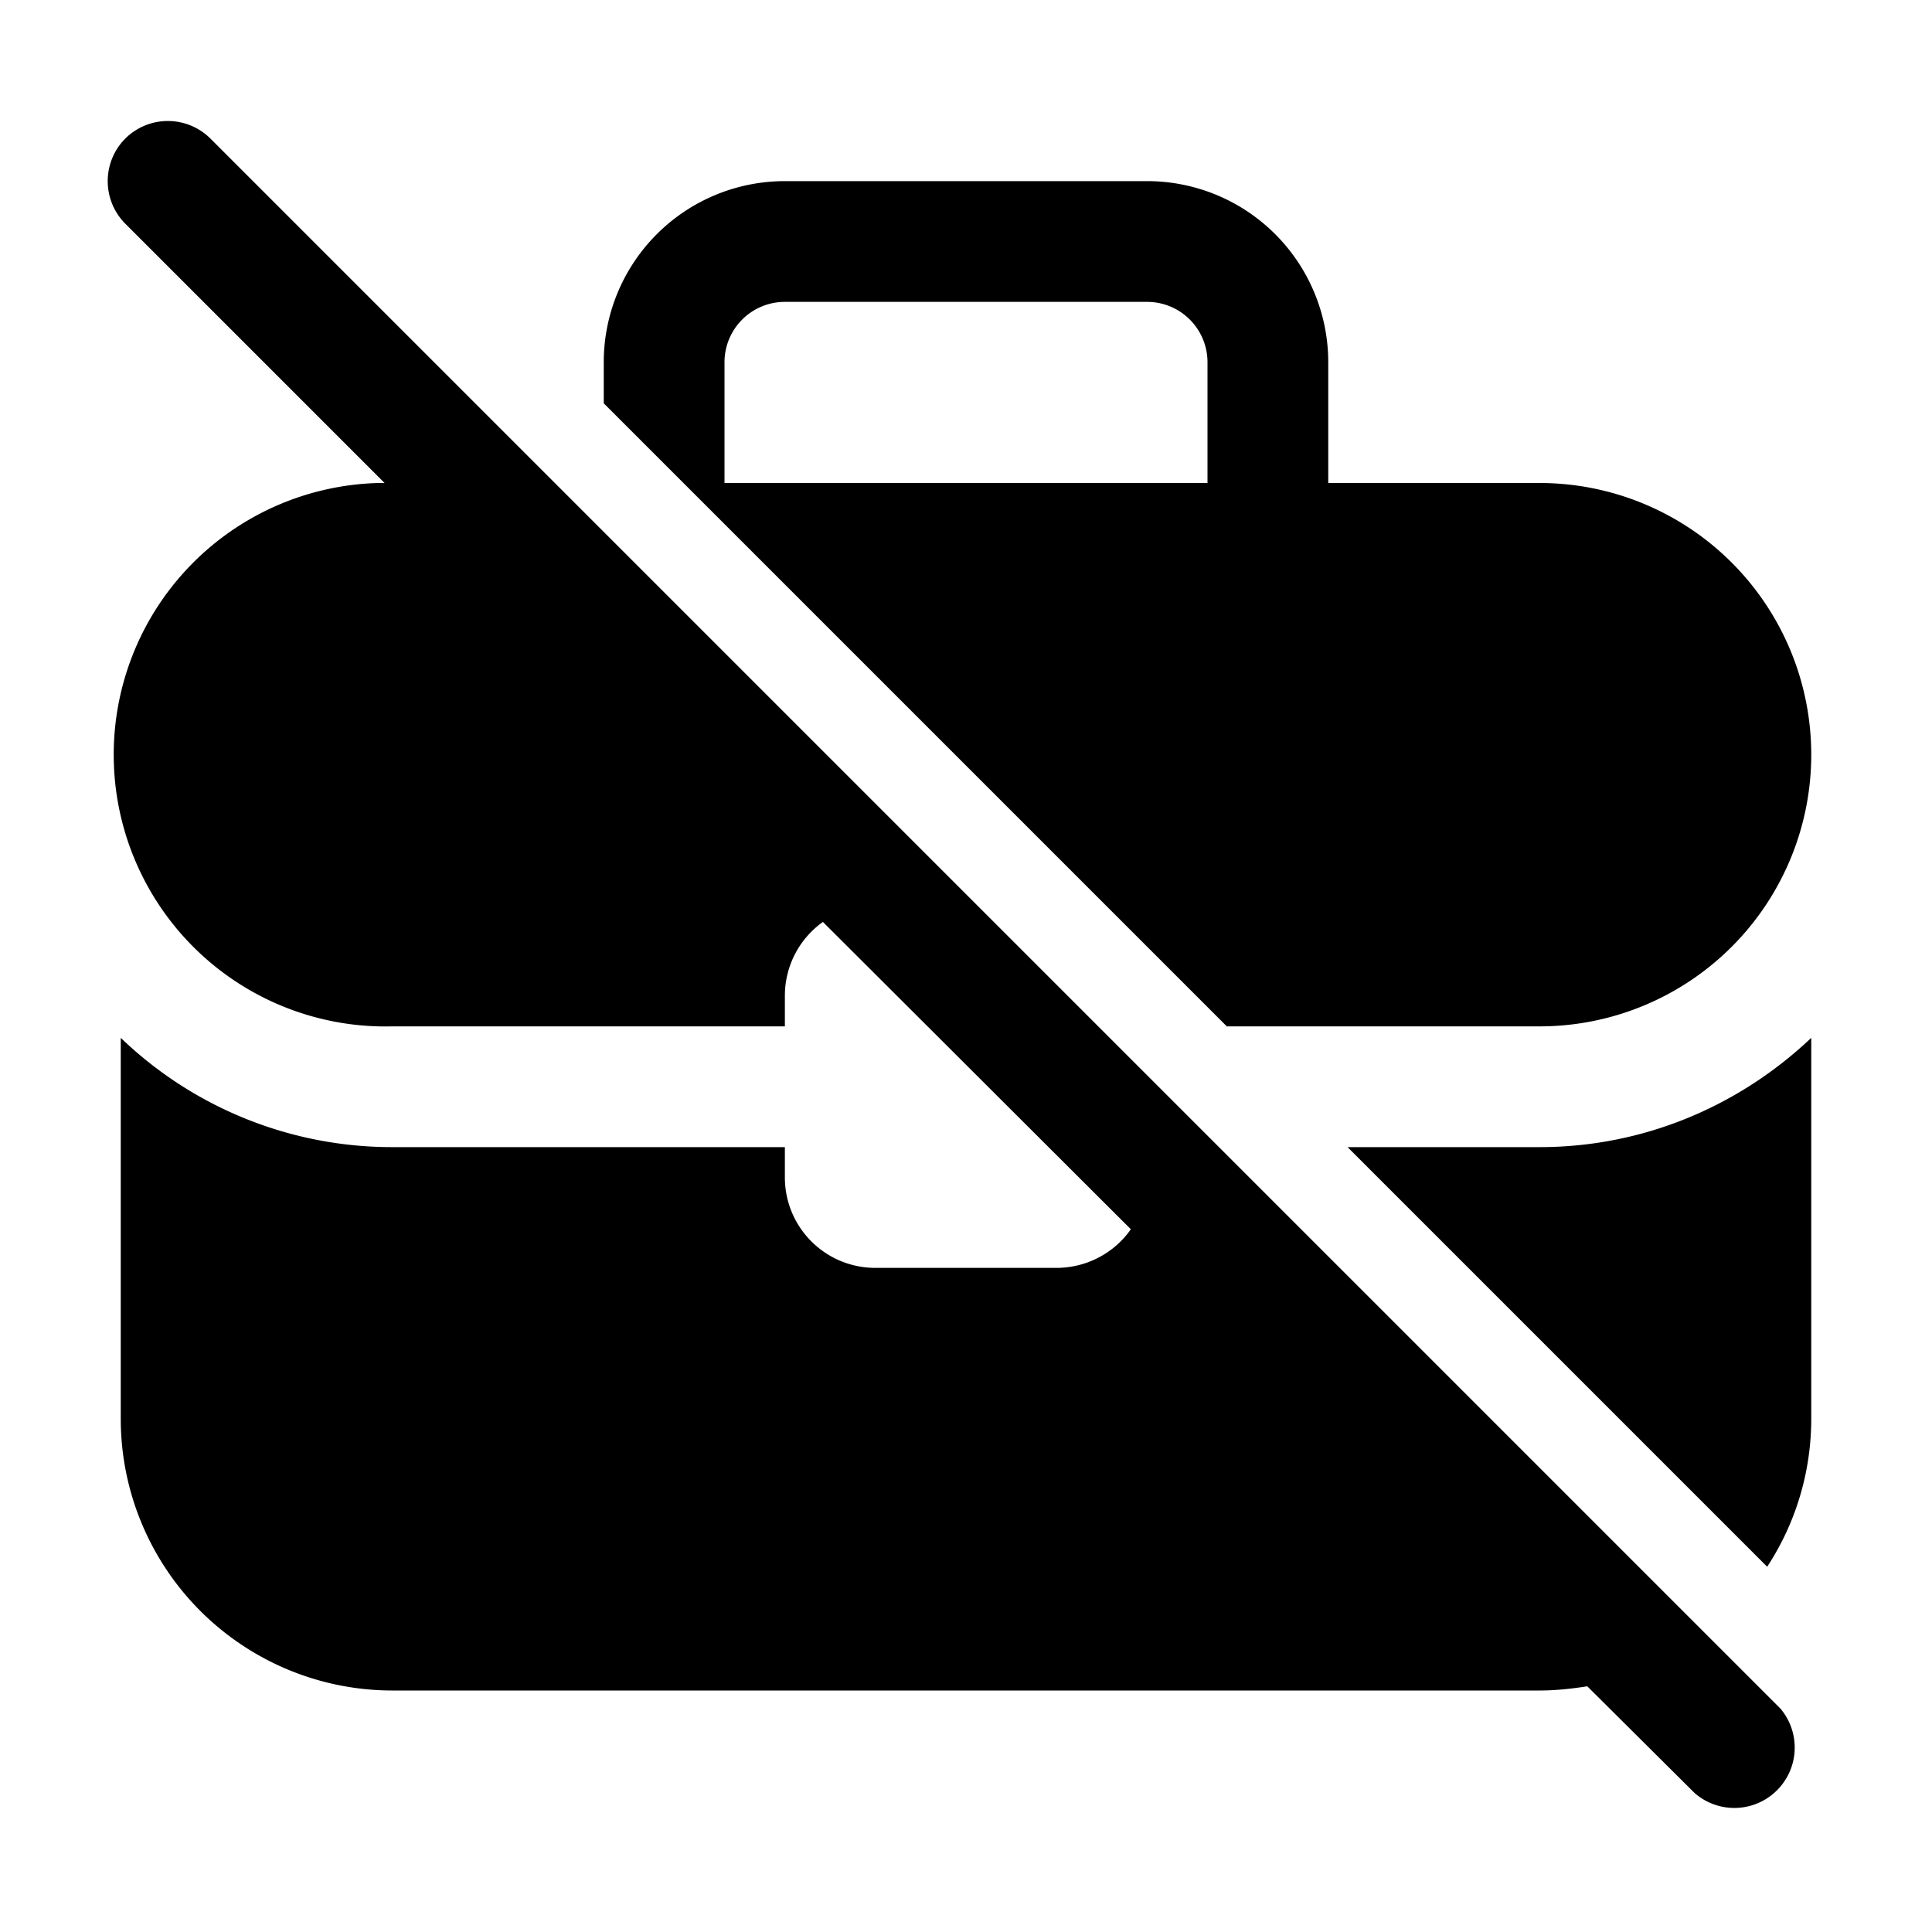 <svg width="32" height="32" viewBox="0 0 32 32" xmlns="http://www.w3.org/2000/svg"><path d="M2.07 2.3a1 1 0 0 1 1.42 0l26 26a1 1 0 0 1-1.42 1.4l-1.78-1.77c-.25.04-.52.07-.79.07h-19A4.5 4.5 0 0 1 2 23.5v-6.31A6.48 6.48 0 0 0 6.5 19H13v.5c0 .83.67 1.5 1.5 1.5h3c.5 0 .96-.25 1.23-.64l-5.1-5.09A1.5 1.5 0 0 0 13 16.5v.5H6.5a4.5 4.5 0 0 1-.23-9h.1l-4.3-4.3a1 1 0 0 1 0-1.4ZM30 23.5c0 .9-.27 1.75-.73 2.45L22.32 19h3.18c1.75 0 3.33-.7 4.5-1.81v6.31ZM19 3a3 3 0 0 1 3 3v2h3.5a4.5 4.5 0 0 1 0 9h-5.18L10 6.68V6a3 3 0 0 1 3-3h6Zm-6 2a1 1 0 0 0-1 1v2h8V6a1 1 0 0 0-1-1h-6Z"/></svg>